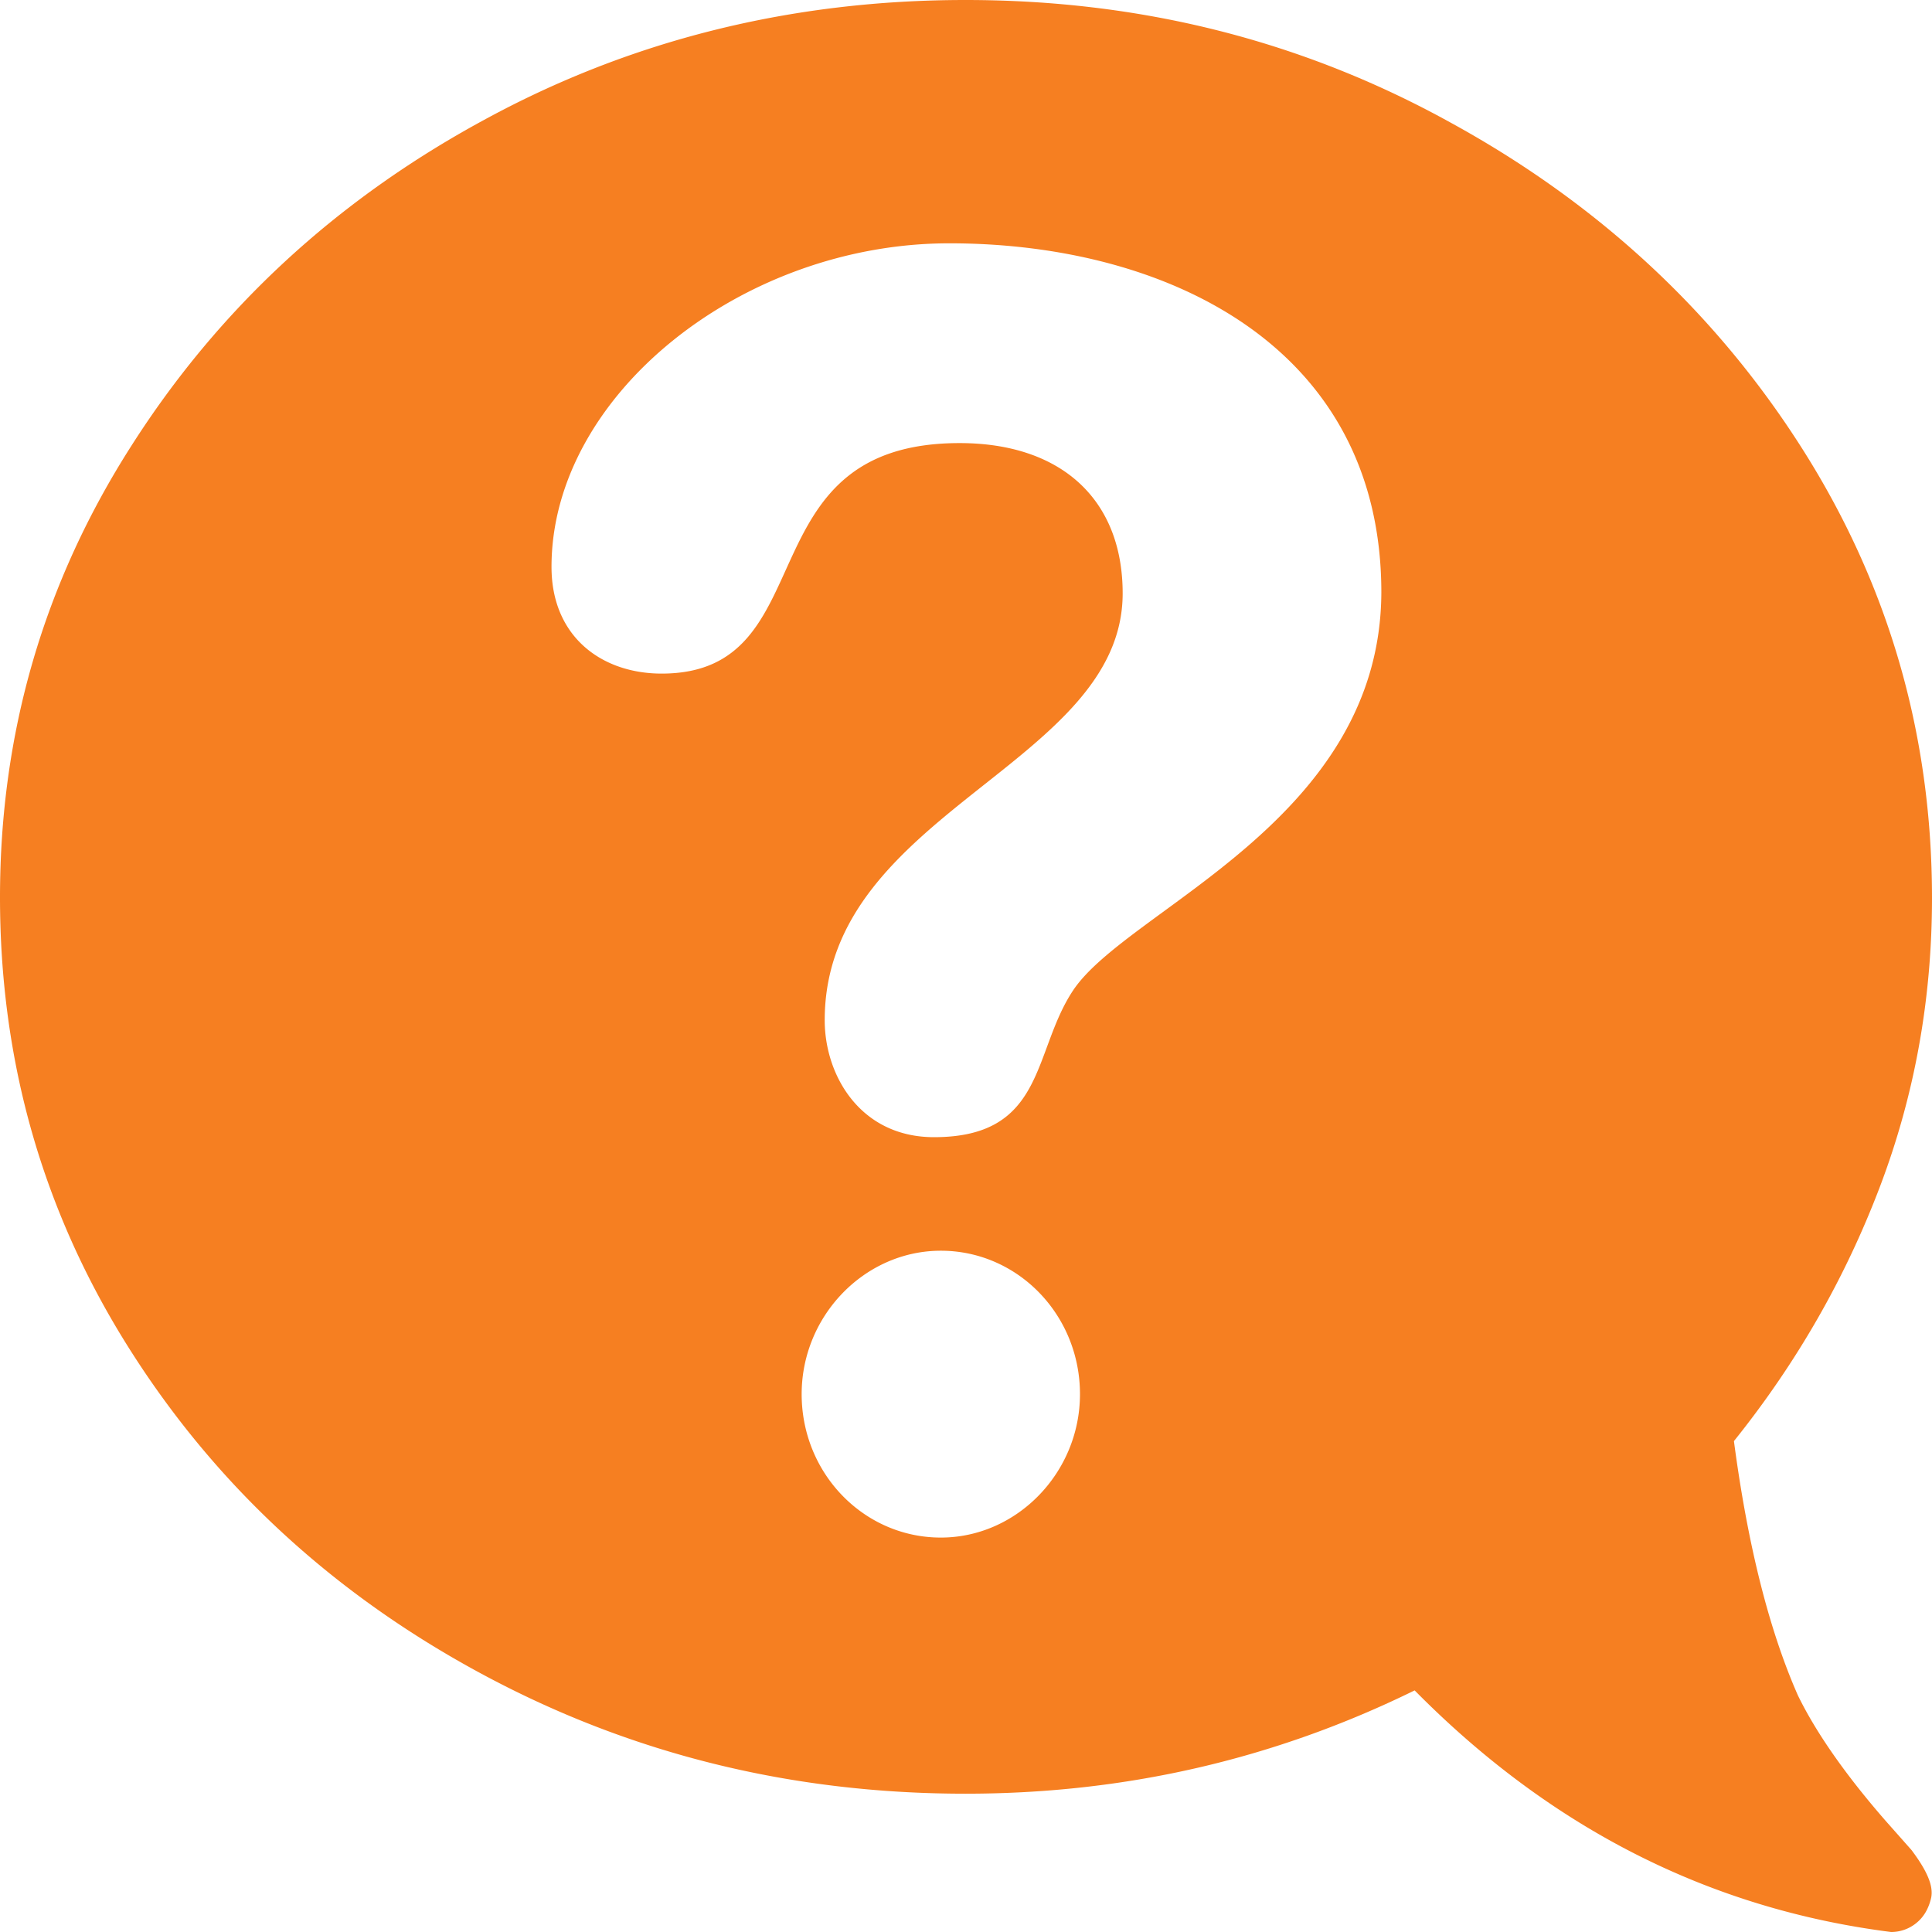 <svg xmlns="http://www.w3.org/2000/svg" viewBox="0 0 226.3 226.3" xmlns:v="https://vecta.io/nano"><path d="M223.9 216.7l-3.1-3.5c-4.7-5.4-8.1-10.3-10.2-14.6-3.4-7.7-5.9-17.7-7.5-29.8 7.3-9.1 13-19 17.1-29.8s6.1-22.1 6.1-33.8c0-19.2-5.1-36.8-15.3-52.8s-24-28.7-41.2-38.1C152.4 4.7 133.5 0 113.1 0S73.8 4.7 56.6 14.1c-17.3 9.4-31 22.1-41.2 38.1C5.1 68.3 0 85.9 0 105.1s5 36.8 15.1 52.8 23.8 28.7 41.2 38.1 36.3 14.1 56.8 14.1c18.6 0 36.1-4 52.6-12.1 16 16.2 34.6 25.6 55.8 28.3a4.64 4.64 0 0 0 2.9-1c.9-.7 1.5-1.7 1.8-3 .3-1.4-.5-3.2-2.3-5.6zm-113.7-36.6c-9 0-16.3-7.5-16.3-16.8 0-9.2 7.4-16.8 16.3-16.8 9 0 16.3 7.5 16.3 16.8 0 9.2-7.4 16.8-16.3 16.8zm15.5-64.1c-4.8 7.2-3.2 17.2-16.3 17.2-8.6 0-12.8-7.2-12.8-13.7 0-24.4 34.9-29.9 34.9-50 0-11-7.2-17.6-19.1-17.6-25.5 0-15.5 27-34.9 27-7 0-12.9-4.3-12.9-12.5 0-20.1 22.3-37.9 46.6-37.9 25.5 0 50.6 12.1 50.6 40.9-.1 26.8-29.7 37-36.1 46.6z" fill="#f67f21"/></svg>